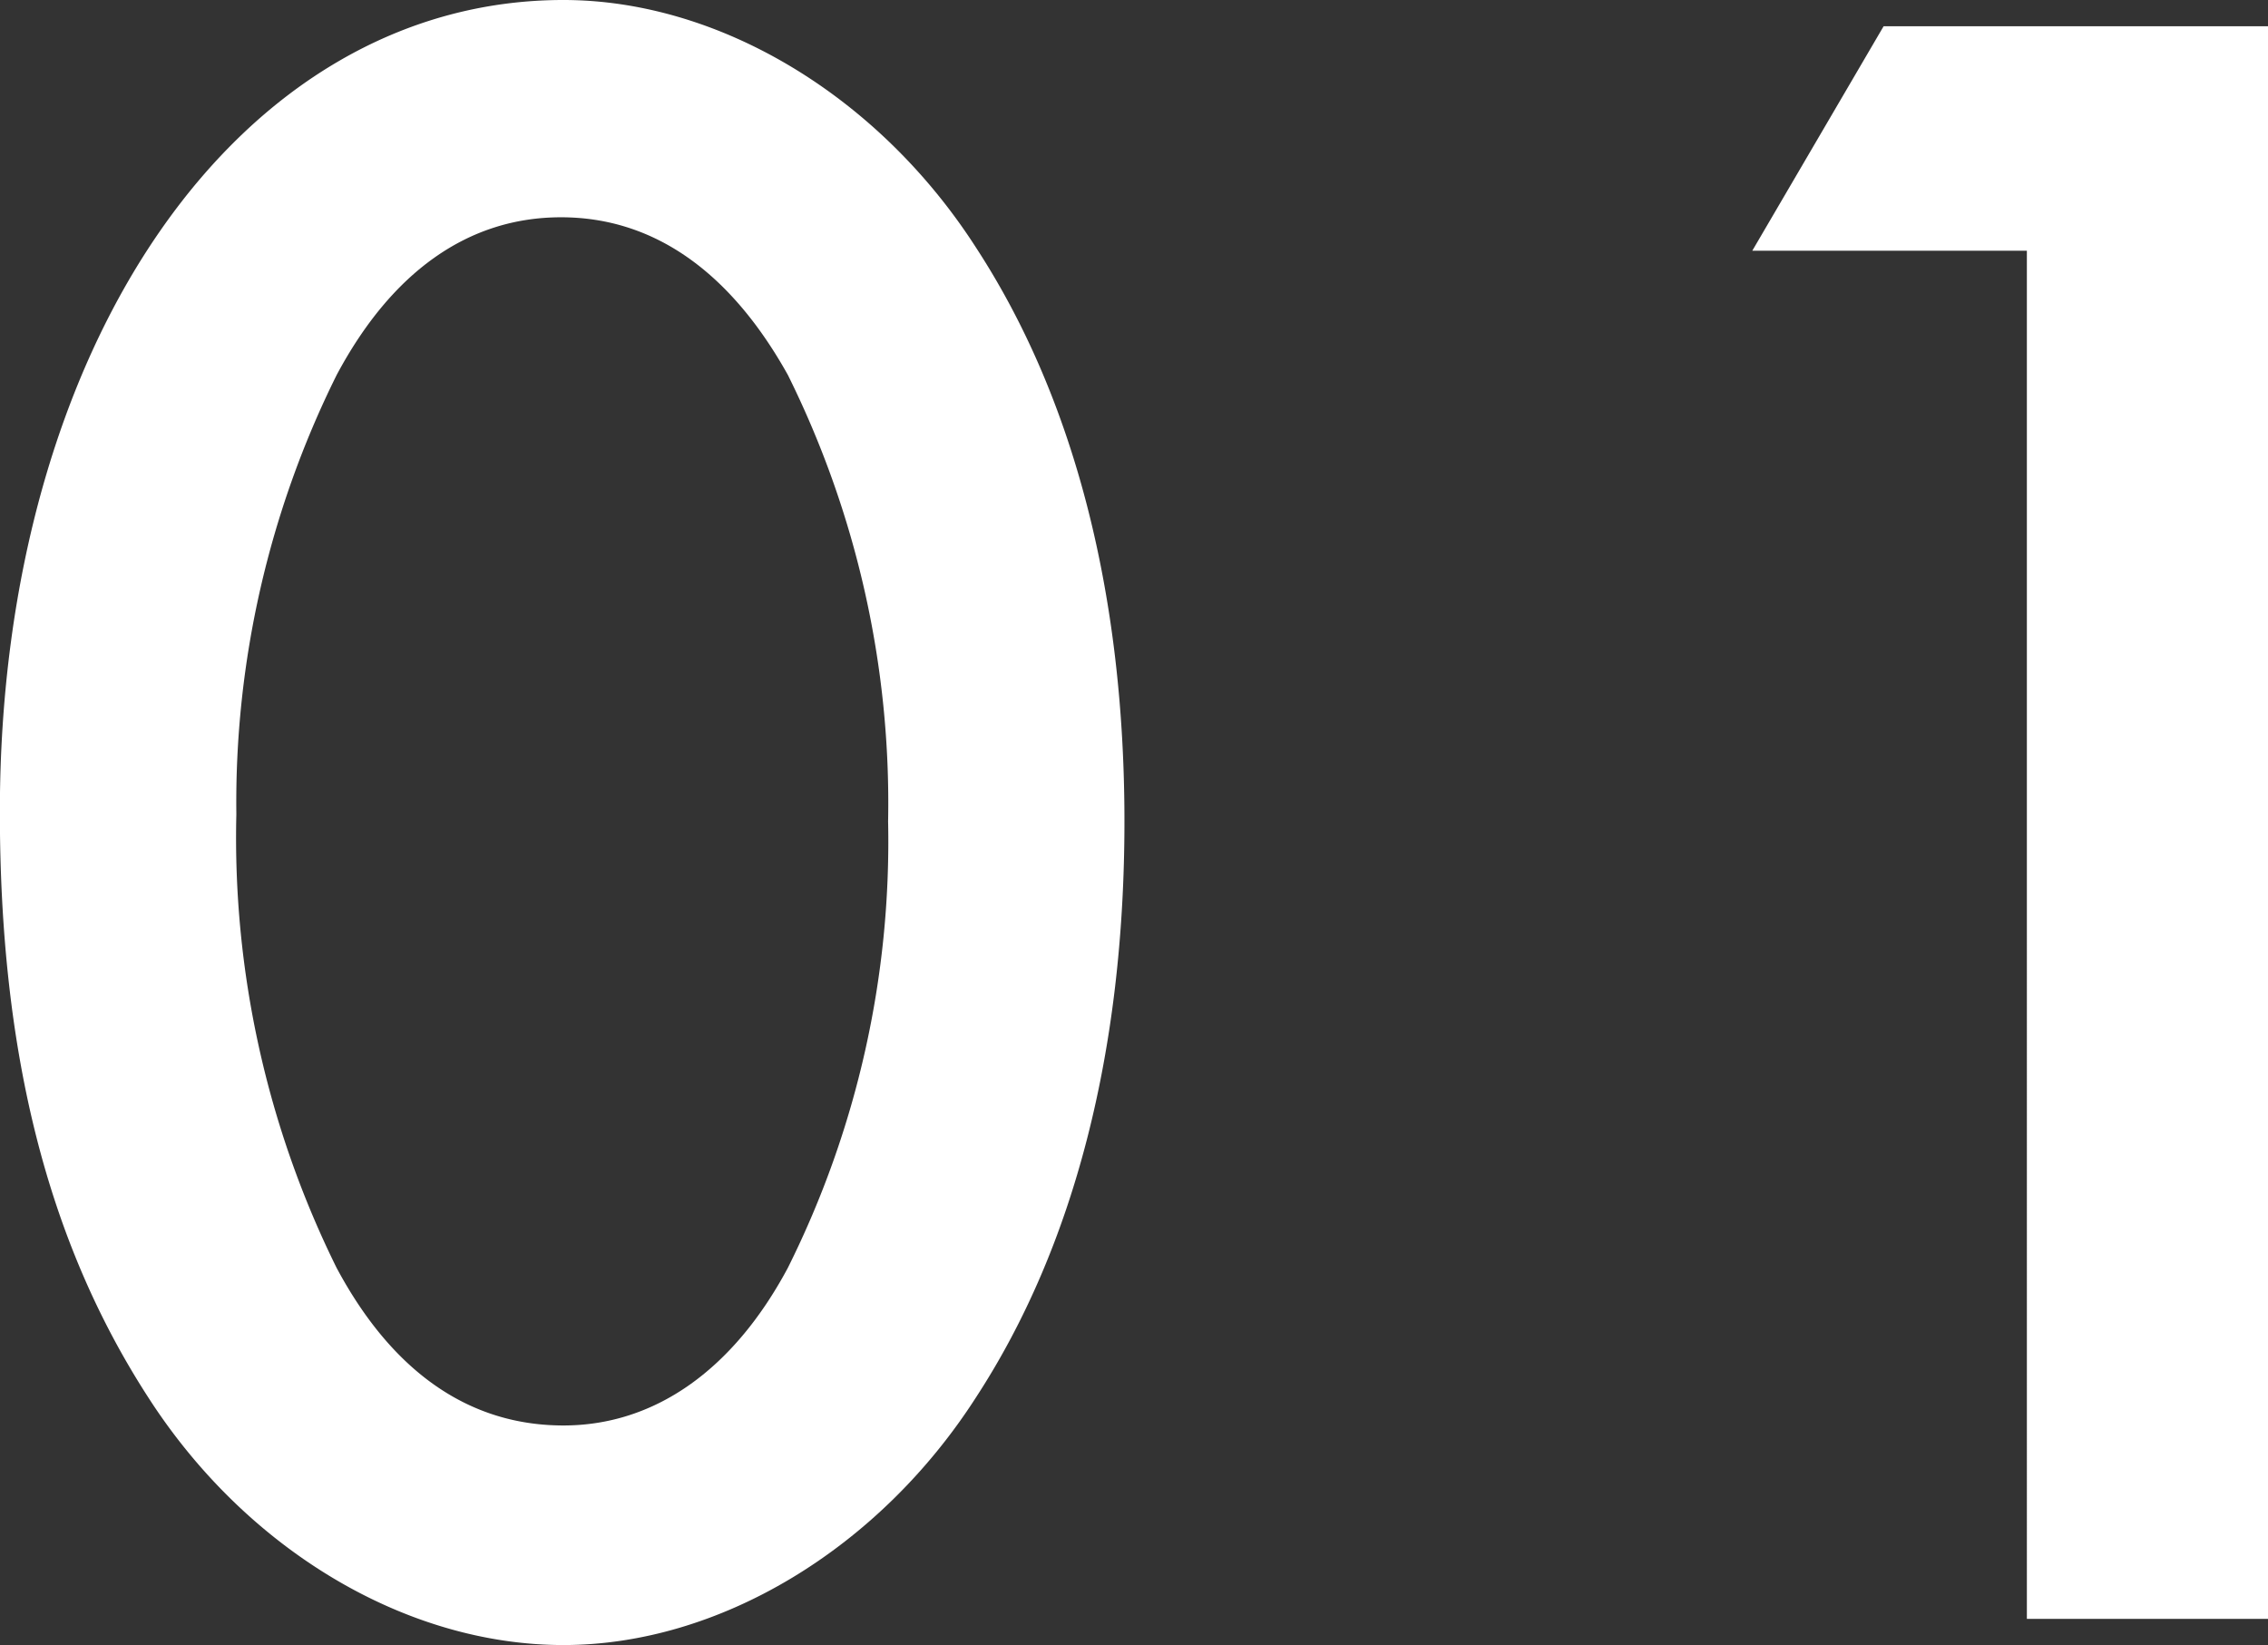 <svg xmlns="http://www.w3.org/2000/svg" width="69.35" height="50.297" viewBox="0 0 69.35 50.297"><rect x="0" y="0" width="69.35" height="50.297" fill="#333333" stroke="none"/><path d="M20.732-49.494C10.8-49.494,3.5-38.909,3.5-24.674c0,7.373,1.46,13.14,4.526,17.885C11.023-2.117,15.914.8,20.732.8c4.745,0,9.636-2.92,12.629-7.592,2.993-4.6,4.526-10.585,4.526-17.593,0-6.935-1.533-12.921-4.526-17.52C30.368-46.574,25.477-49.494,20.732-49.494Zm-.073,6.643c2.847,0,5.183,1.679,6.935,4.818A29.431,29.431,0,0,1,30.66-24.382a29.17,29.17,0,0,1-3.066,13.651c-1.679,3.139-4.088,4.818-6.862,4.818-2.92,0-5.256-1.679-6.935-4.818A29.669,29.669,0,0,1,10.731-24.6,29.372,29.372,0,0,1,13.8-38.033C15.476-41.172,17.812-42.851,20.659-42.851Zm44.822,1.022V0h7.373V-48.691H61.1l-4.015,6.862Z" transform="translate(-3.504 49.494)" fill="#fff"/></svg>